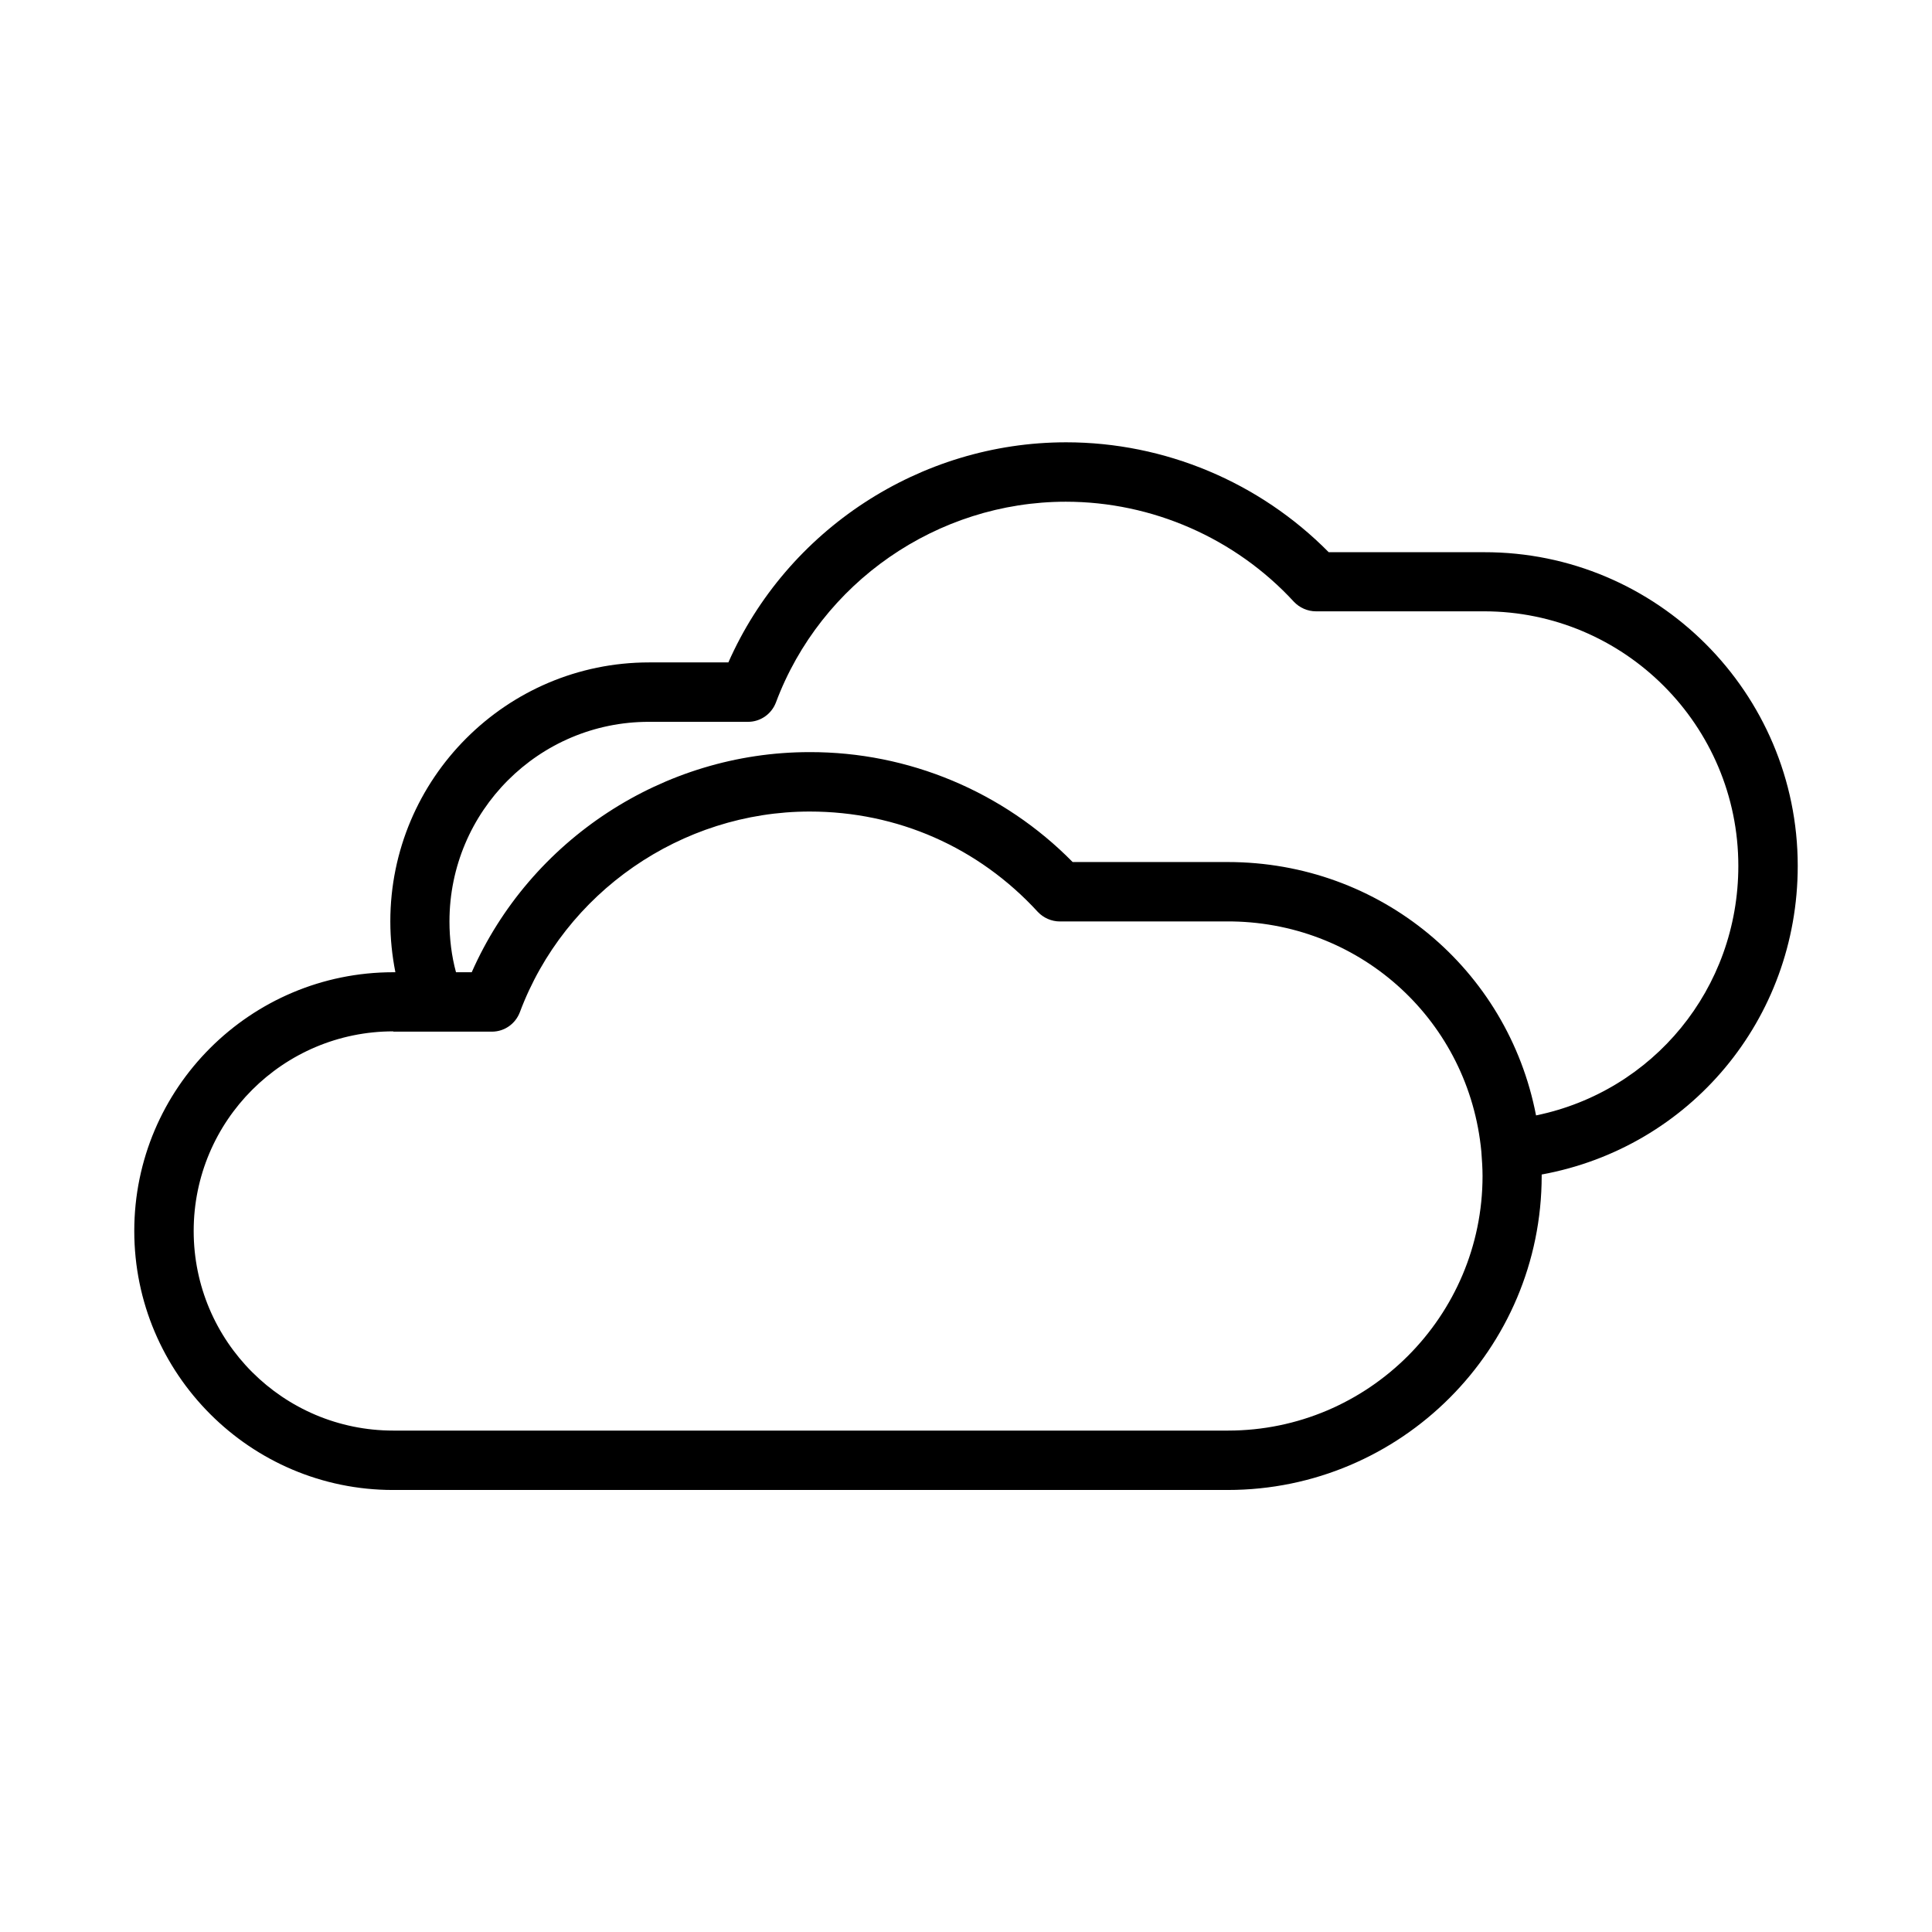 <?xml version="1.0" encoding="UTF-8"?>
<!-- The Best Svg Icon site in the world: iconSvg.co, Visit us! https://iconsvg.co -->
<svg fill="#000000" width="800px" height="800px" version="1.1" viewBox="144 144 512 512" xmlns="http://www.w3.org/2000/svg">
 <path d="m469.35 538.86h-221.2c-37.785 0-68.566-30.777-68.566-68.641s30.781-68.566 68.645-68.566h0.551c-0.867-4.41-1.34-8.895-1.34-13.461 0-37.863 30.781-68.645 68.566-68.645h21.02c15.508-35.109 50.773-58.332 89.504-58.332 26.137 0 51.246 10.547 69.59 29.125h41.172c45.812-0.078 83.125 37.234 83.125 83.129 0 40.699-28.652 74.625-67.855 81.789v0.316c0 45.973-37.312 83.285-83.207 83.285zm-221.12-121.54c-29.207 0-52.902 23.695-52.902 52.902s23.695 52.898 52.898 52.898h221.2c37.234 0 67.465-30.309 67.465-67.465 0-2.125-0.156-4.328-0.316-6.453-3.227-34.32-31.41-60.379-65.891-61.008h-1.34-44.477c-2.203 0-4.328-0.945-5.824-2.519-15.742-17.16-37.234-26.609-60.457-26.609-34.008 0-64.945 21.41-76.832 53.215-1.18 3.07-4.094 5.117-7.398 5.117h-26.129zm180.03-44.871h41.094c40.461 0 74.234 28.34 81.711 67.148 31.016-6.375 53.609-33.535 53.609-66.125 0-37.234-30.23-67.465-67.383-67.465h-44.555c-2.203 0-4.328-0.945-5.824-2.519-15.508-16.848-37.551-26.527-60.457-26.527-34.086 0-64.945 21.41-76.832 53.215-1.18 3.07-4.094 5.117-7.398 5.117h-26.293c-29.125 0-52.82 23.695-52.82 52.898 0 4.566 0.551 9.133 1.73 13.461h4.172c15.508-35.109 50.773-58.332 89.504-58.332 26.211-0.074 51.402 10.473 69.742 29.129z"/>
</svg>